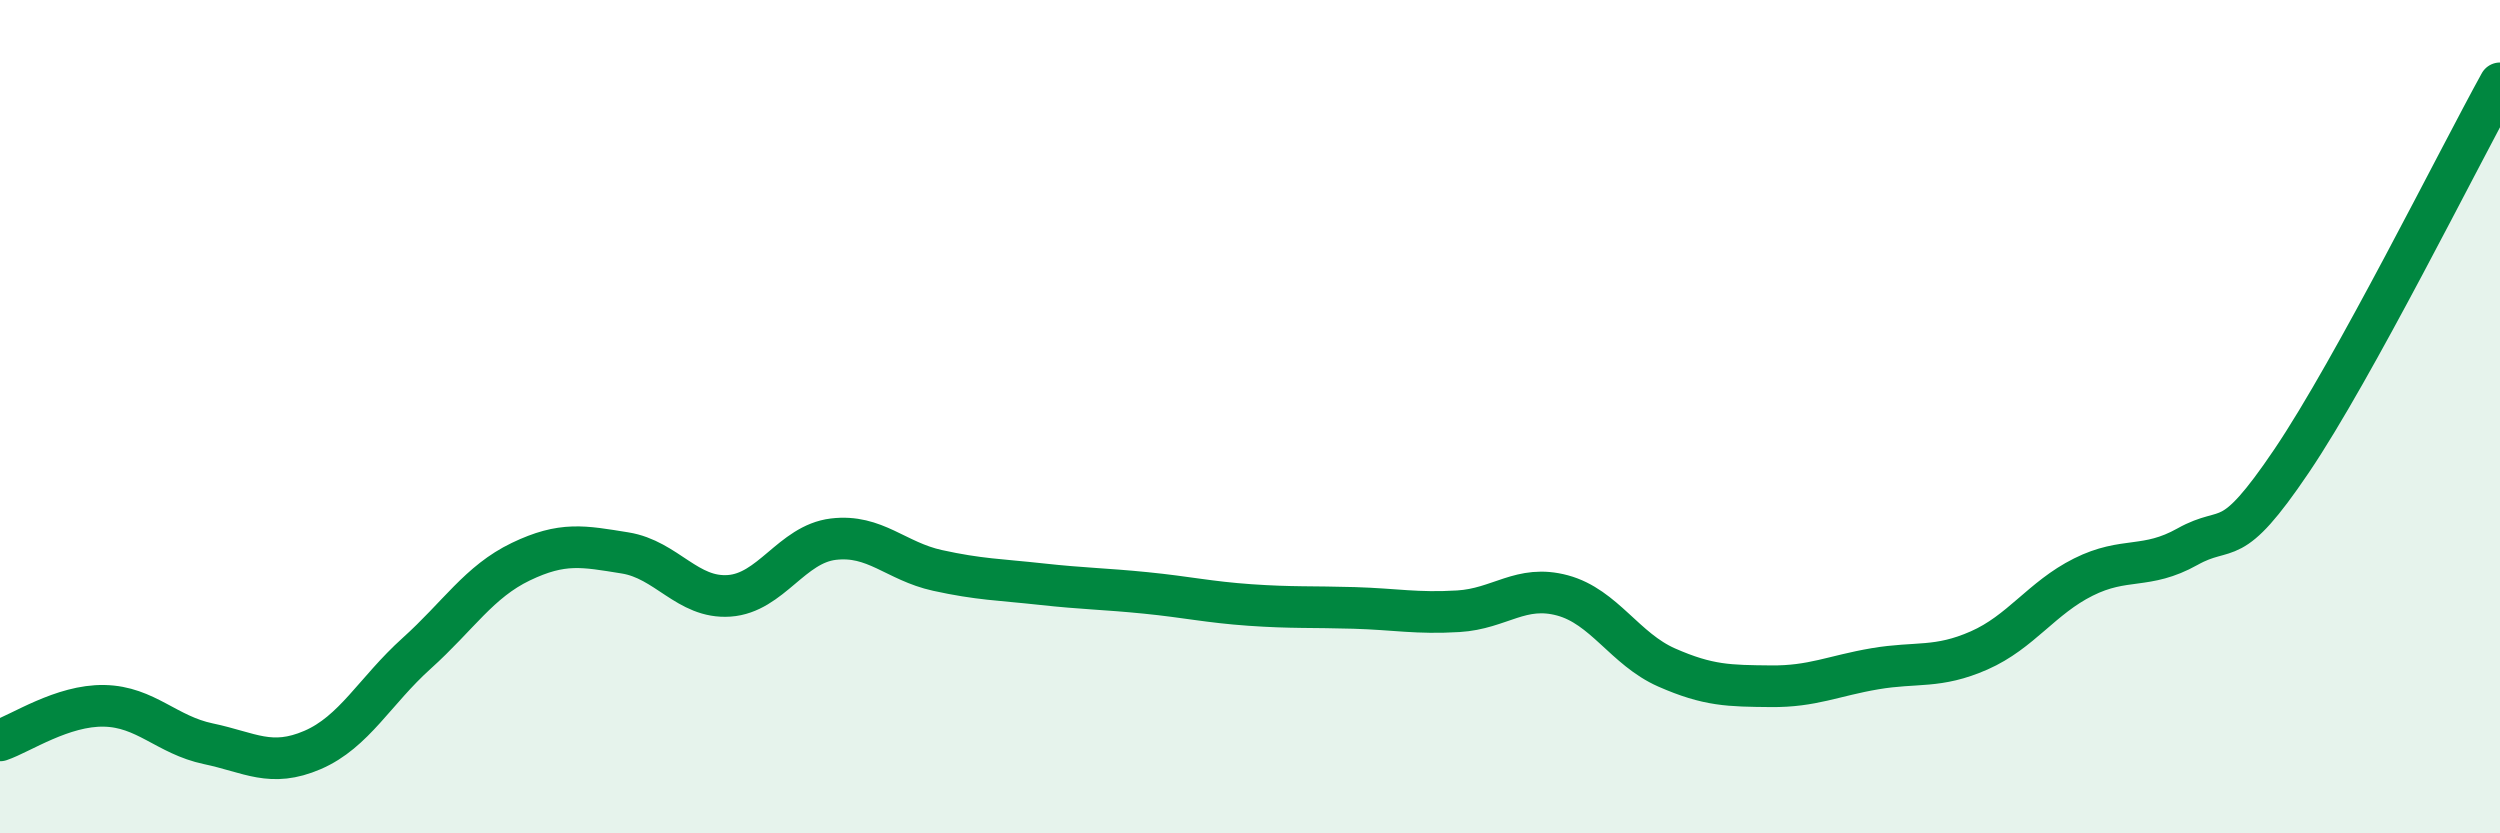 
    <svg width="60" height="20" viewBox="0 0 60 20" xmlns="http://www.w3.org/2000/svg">
      <path
        d="M 0,17.77 C 0.5,17.6 1.5,16.92 2.5,16.94 C 3.5,16.96 4,17.64 5,17.85 C 6,18.06 6.5,18.43 7.5,18 C 8.5,17.57 9,16.58 10,15.68 C 11,14.78 11.5,13.96 12.5,13.48 C 13.5,13 14,13.11 15,13.27 C 16,13.43 16.5,14.37 17.5,14.3 C 18.5,14.23 19,13.06 20,12.94 C 21,12.82 21.5,13.47 22.5,13.69 C 23.5,13.91 24,13.91 25,14.02 C 26,14.13 26.5,14.13 27.5,14.23 C 28.5,14.33 29,14.45 30,14.52 C 31,14.59 31.5,14.56 32.5,14.59 C 33.5,14.62 34,14.73 35,14.67 C 36,14.61 36.5,14.02 37.5,14.29 C 38.5,14.56 39,15.58 40,16.02 C 41,16.46 41.5,16.46 42.5,16.47 C 43.5,16.48 44,16.22 45,16.05 C 46,15.88 46.5,16.05 47.5,15.61 C 48.5,15.17 49,14.35 50,13.85 C 51,13.35 51.5,13.68 52.5,13.12 C 53.5,12.56 53.5,13.28 55,11.06 C 56.5,8.84 59,3.81 60,2L60 20L0 20Z"
        fill="#008740"
        opacity="0.1"
        stroke-linecap="round"
        stroke-linejoin="round"
      />
      <path
        d="M 0,17.77 C 0.5,17.6 1.5,16.92 2.5,16.94 C 3.5,16.96 4,17.64 5,17.85 C 6,18.06 6.5,18.43 7.5,18 C 8.5,17.57 9,16.58 10,15.68 C 11,14.78 11.5,13.96 12.5,13.48 C 13.5,13 14,13.11 15,13.27 C 16,13.43 16.5,14.37 17.5,14.3 C 18.5,14.23 19,13.06 20,12.94 C 21,12.82 21.5,13.47 22.5,13.69 C 23.5,13.91 24,13.91 25,14.02 C 26,14.13 26.5,14.13 27.5,14.23 C 28.5,14.33 29,14.45 30,14.52 C 31,14.59 31.5,14.56 32.5,14.59 C 33.5,14.62 34,14.73 35,14.67 C 36,14.61 36.5,14.02 37.5,14.29 C 38.5,14.56 39,15.58 40,16.02 C 41,16.46 41.5,16.46 42.5,16.47 C 43.5,16.48 44,16.22 45,16.05 C 46,15.88 46.5,16.05 47.5,15.61 C 48.5,15.17 49,14.35 50,13.85 C 51,13.35 51.5,13.68 52.5,13.12 C 53.5,12.56 53.5,13.28 55,11.06 C 56.5,8.84 59,3.81 60,2"
        stroke="#008740"
        stroke-width="1"
        fill="none"
        stroke-linecap="round"
        stroke-linejoin="round"
      />
    </svg>
  
